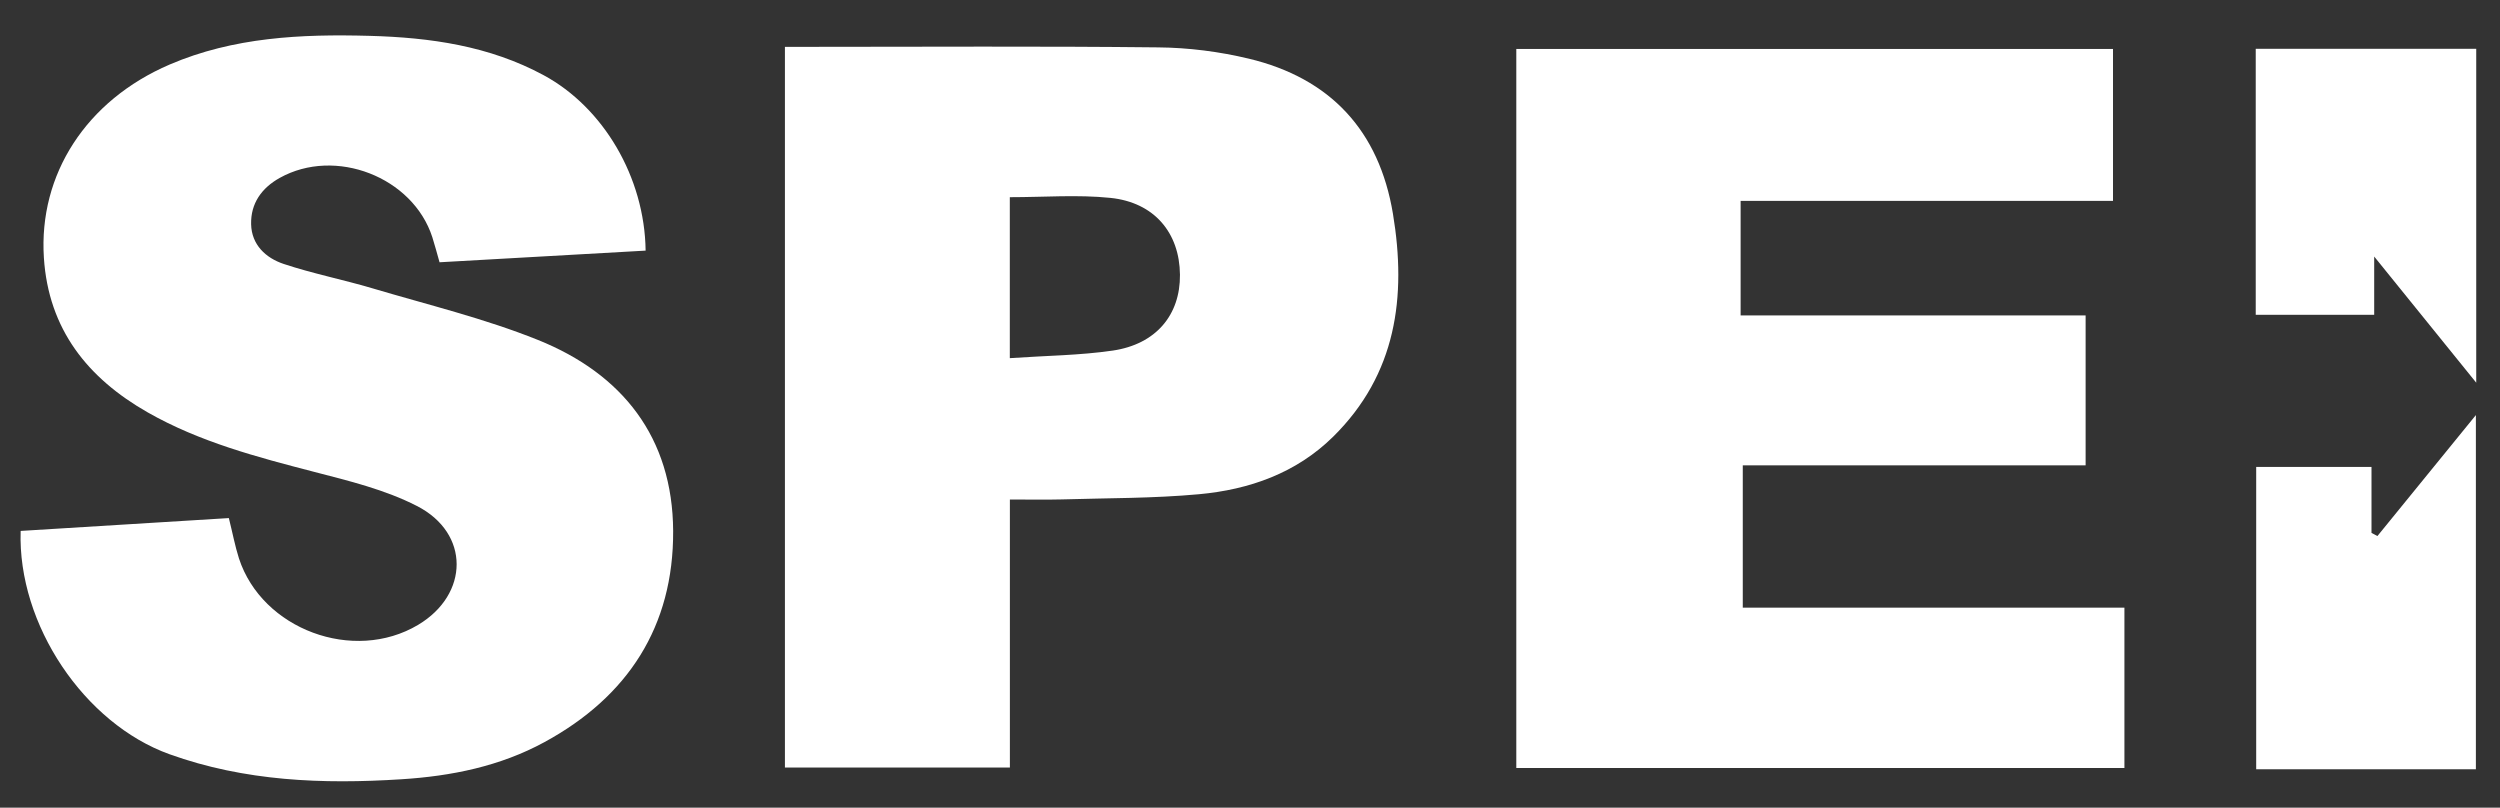 <svg width="65" height="21" viewBox="0 0 65 21" fill="none" xmlns="http://www.w3.org/2000/svg">
<rect x="0" y="0" width="65" height="21" fill="#333333" stroke="none"/>
<path d="M45.256 5.223V8.201H54.226V12.099H45.312V15.799H55.235V19.968H39.424V1.273H54.938V5.223H45.254H45.256Z" fill="white"/>
<path d="M16.786 6.516C14.987 6.617 13.231 6.717 11.428 6.819C11.361 6.584 11.306 6.373 11.24 6.166C10.733 4.601 8.717 3.819 7.272 4.626C6.801 4.889 6.517 5.289 6.529 5.829C6.541 6.365 6.91 6.707 7.374 6.862C8.125 7.112 8.905 7.266 9.666 7.491C11.113 7.922 12.593 8.278 13.988 8.839C16.182 9.721 17.49 11.373 17.502 13.806C17.514 16.284 16.328 18.114 14.156 19.295C13 19.925 11.735 20.179 10.436 20.261C8.391 20.392 6.365 20.314 4.407 19.61C2.197 18.816 0.455 16.241 0.537 13.804C2.33 13.693 4.129 13.583 5.95 13.47C6.046 13.853 6.109 14.191 6.212 14.516C6.813 16.364 9.192 17.246 10.87 16.247C12.2 15.454 12.224 13.863 10.839 13.155C10.014 12.732 9.077 12.504 8.17 12.269C6.678 11.882 5.191 11.491 3.84 10.722C2.278 9.832 1.261 8.561 1.141 6.701C1.001 4.535 2.24 2.61 4.413 1.677C6.071 0.966 7.835 0.883 9.607 0.932C11.183 0.975 12.722 1.191 14.138 1.957C15.685 2.794 16.761 4.605 16.786 6.514V6.516Z" fill="white"/>
<path d="M20.408 19.958V1.218H21.012C24.045 1.218 27.078 1.198 30.112 1.232C30.9 1.239 31.701 1.341 32.468 1.525C34.592 2.033 35.859 3.4 36.217 5.561C36.575 7.72 36.305 9.731 34.664 11.352C33.702 12.302 32.482 12.73 31.173 12.85C29.988 12.959 28.794 12.949 27.602 12.985C27.182 12.996 26.76 12.987 26.257 12.987V19.956H20.41L20.408 19.958ZM26.255 9.312C27.207 9.246 28.078 9.24 28.932 9.115C30.057 8.95 30.689 8.186 30.679 7.143C30.669 6.054 30.012 5.262 28.87 5.145C28.017 5.057 27.149 5.127 26.255 5.127V9.314V9.312Z" fill="white"/>
<path d="M64.373 20.001H58.661V12.14H61.659V13.855C61.71 13.882 61.762 13.91 61.813 13.937C62.642 12.918 63.474 11.897 64.373 10.792V20.001Z" fill="white"/>
<path d="M64.382 9.95C63.479 8.833 62.66 7.82 61.729 6.67V8.184H58.649V1.269H64.382V9.95Z" fill="white"/>
</svg>
